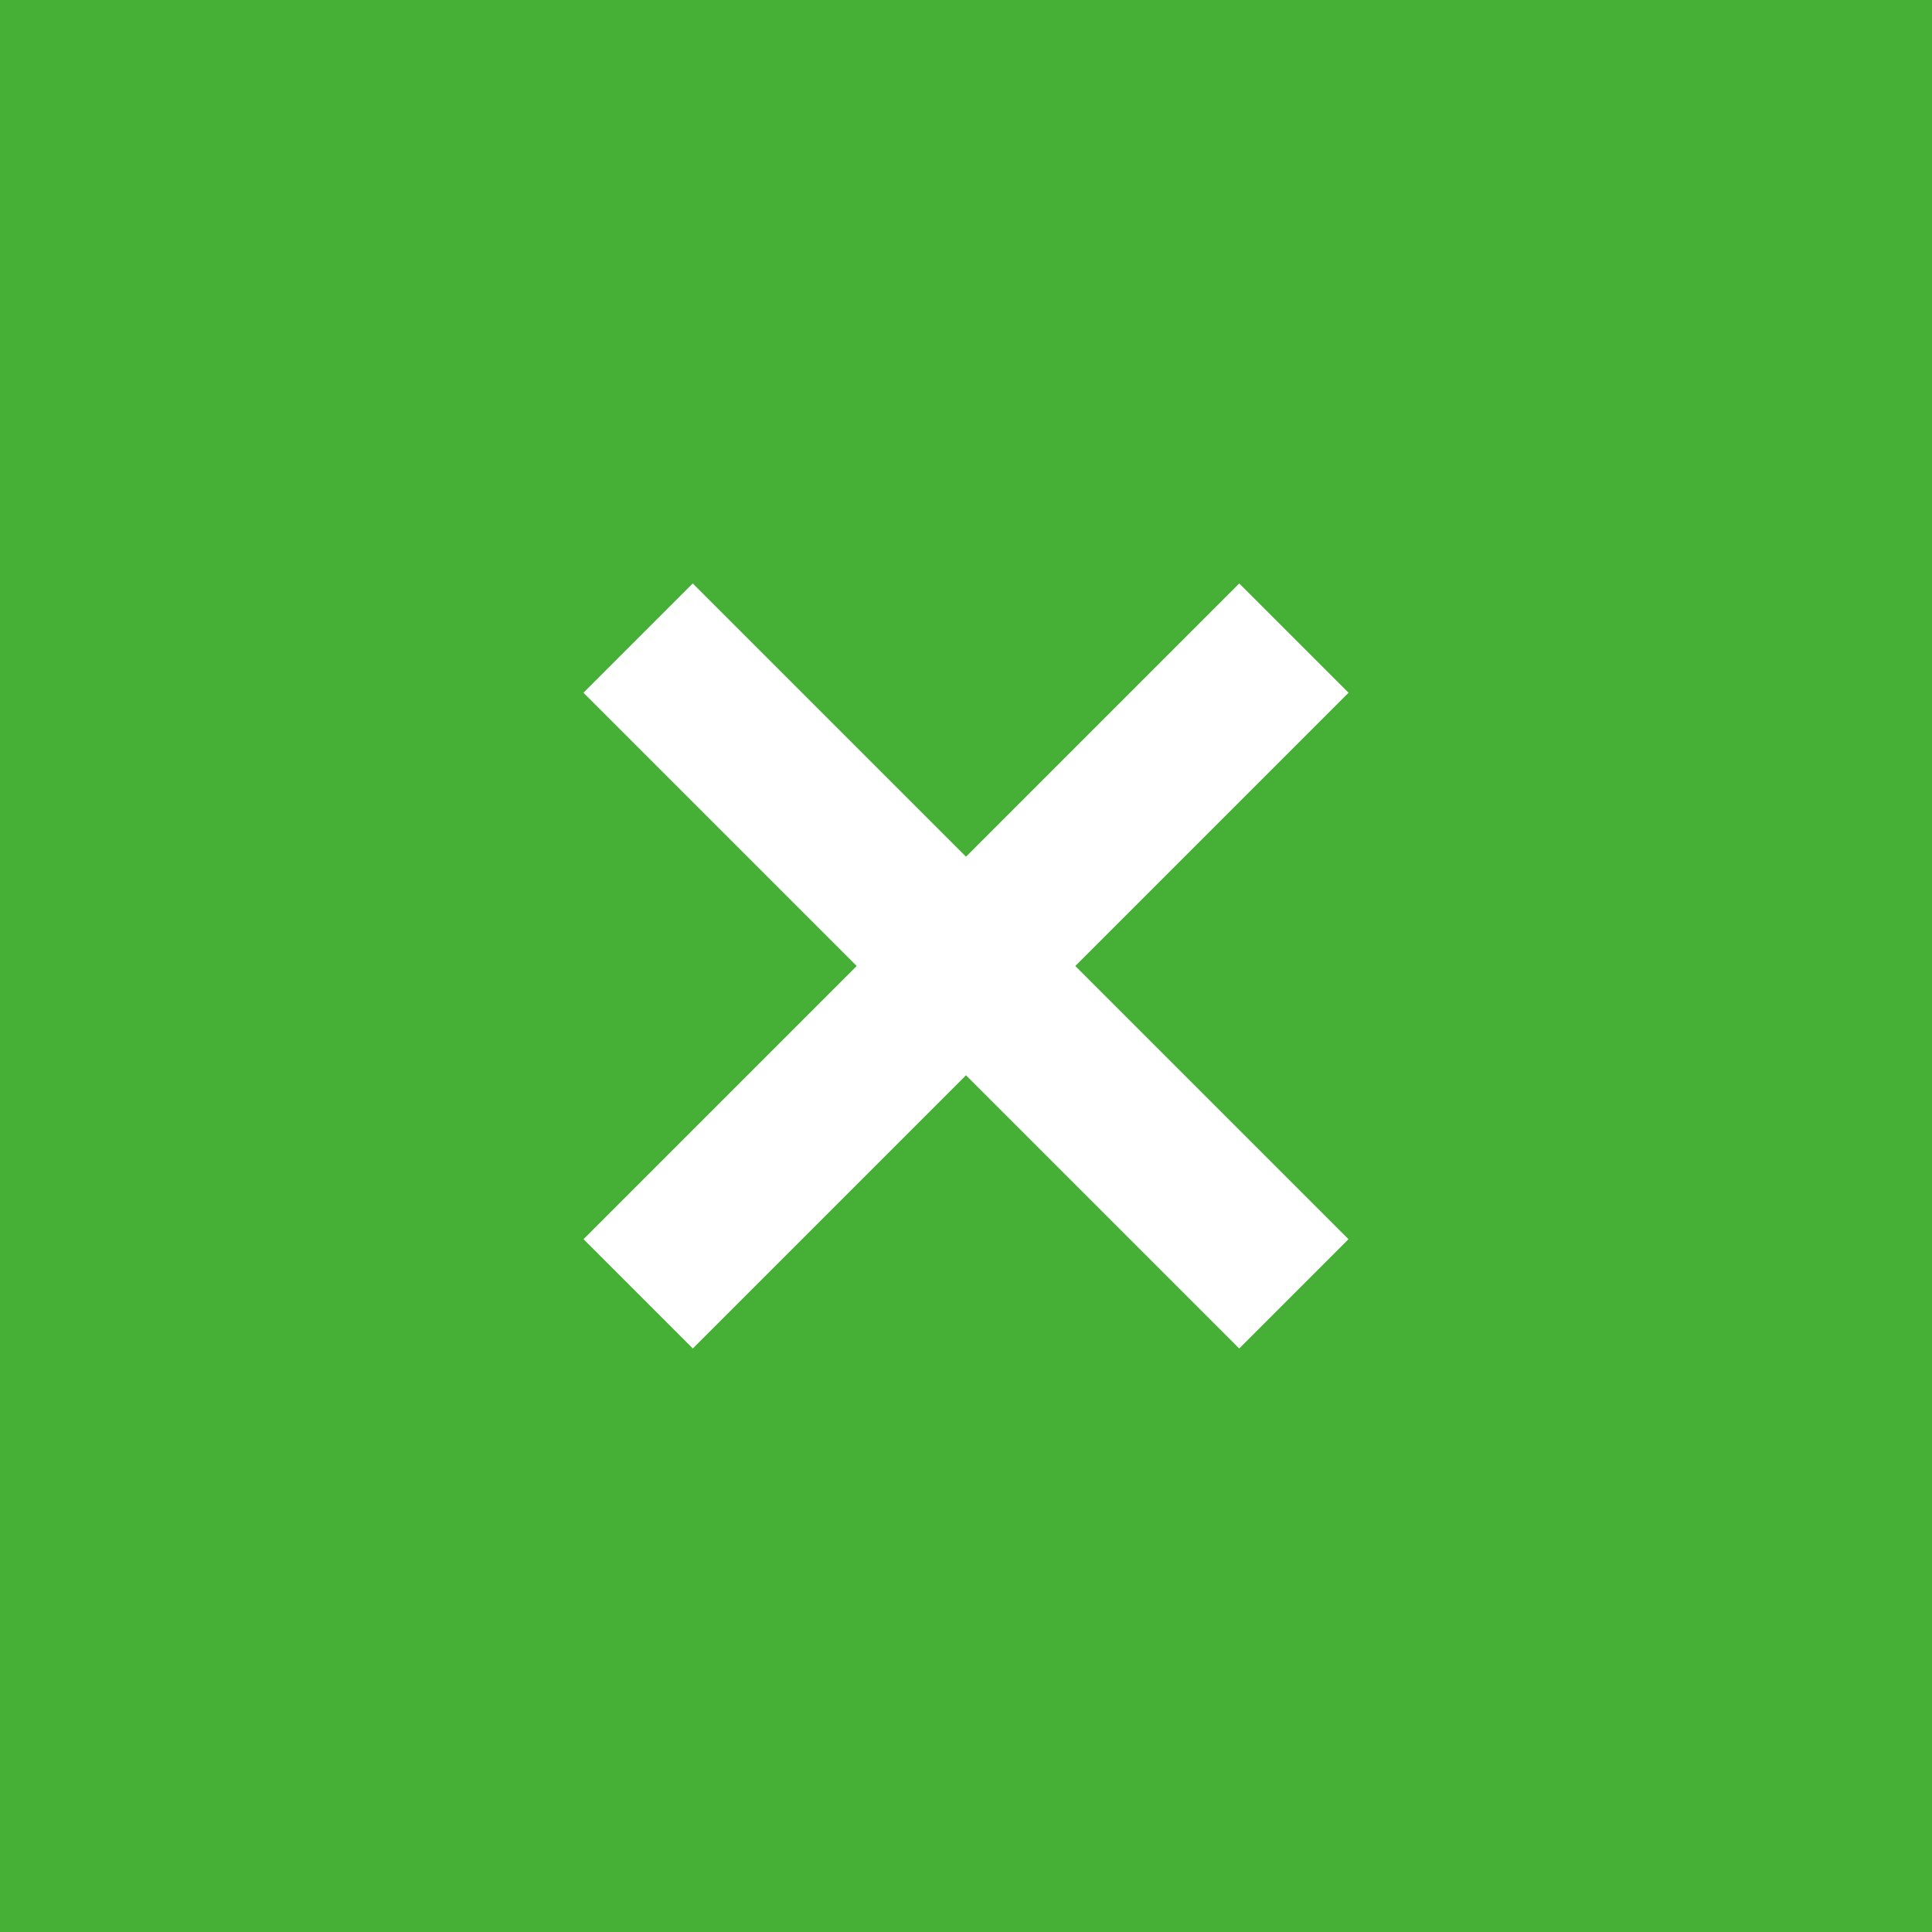 <svg xmlns="http://www.w3.org/2000/svg" width="25" height="25" viewBox="0 0 25 25">
  <g id="グループ_565" data-name="グループ 565" transform="translate(-949 -65)">
    <rect id="長方形_596" data-name="長方形 596" width="25" height="25" transform="translate(949 65)" fill="#45b035"/>
    <g id="グループ_564" data-name="グループ 564">
      <path id="線_1" data-name="線 1" d="M1,12H-1V0H1Z" transform="translate(957.257 73.257) rotate(-45)" fill="#fff"/>
      <path id="線_1-2" data-name="線 1" d="M1,12H-1V0H1Z" transform="translate(965.743 73.257) rotate(45)" fill="#fff"/>
    </g>
  </g>
</svg>
